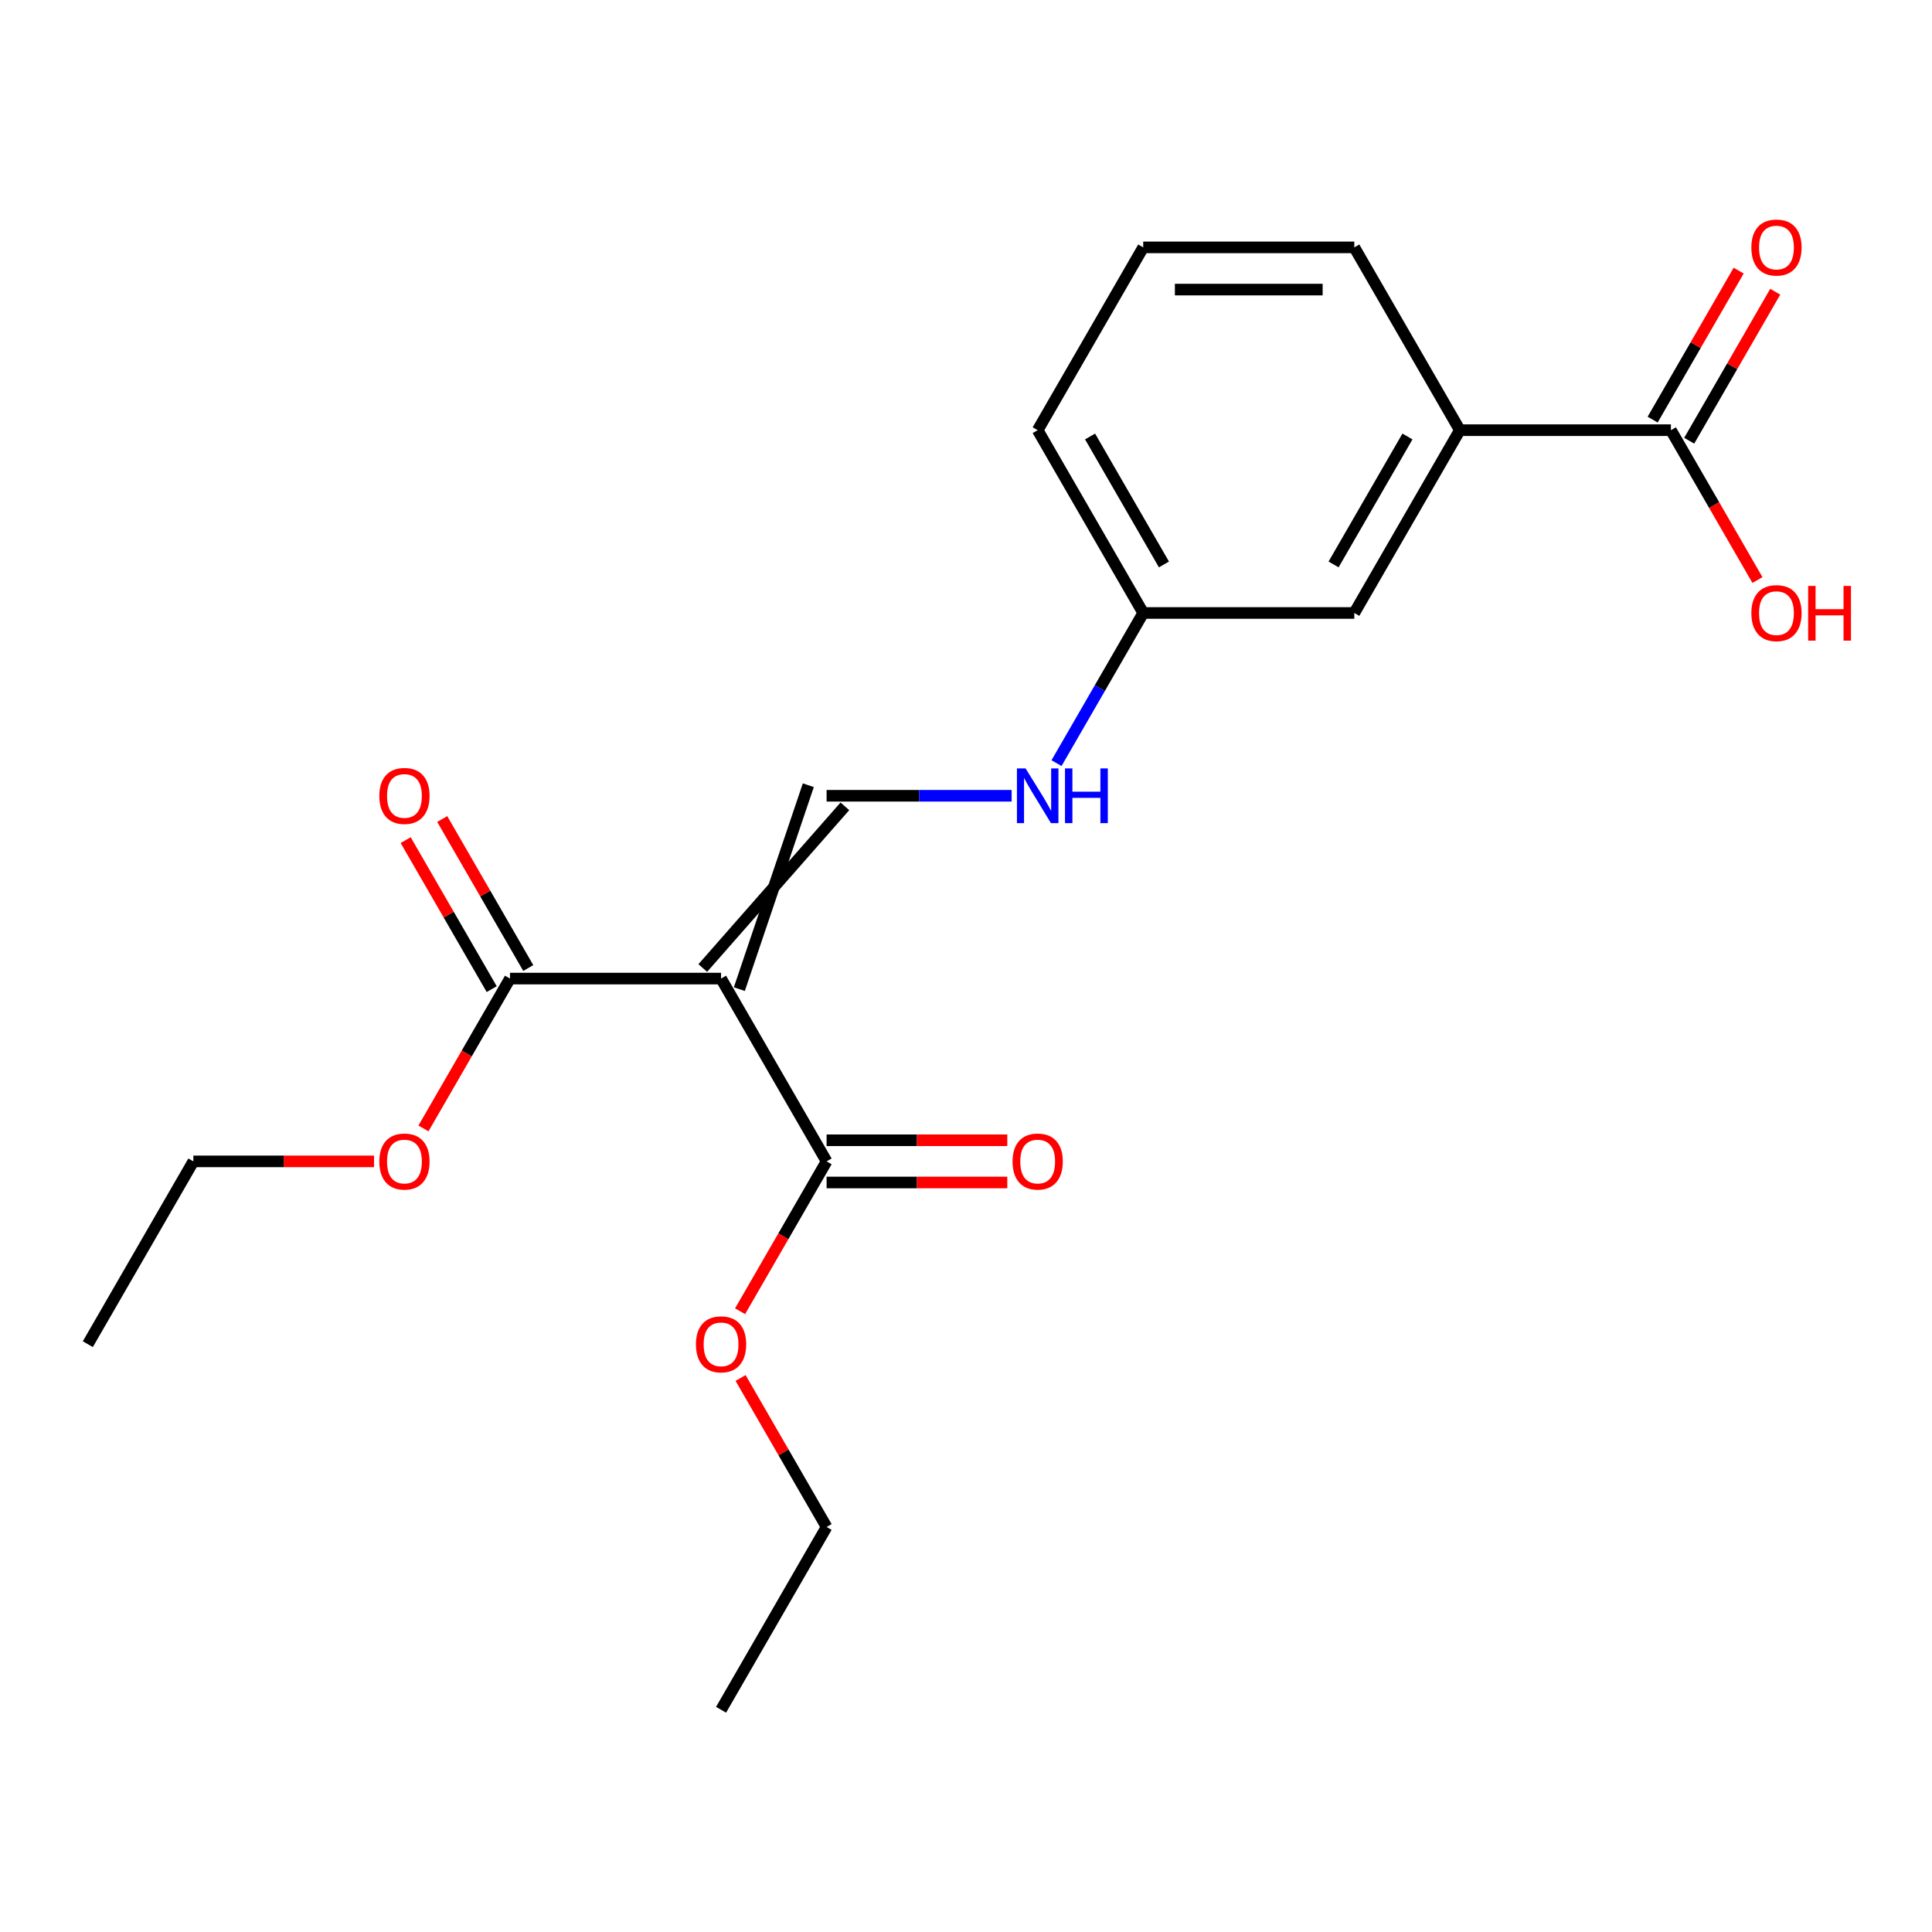 <?xml version='1.0' encoding='iso-8859-1'?>
<svg version='1.1' baseProfile='full'
              xmlns='http://www.w3.org/2000/svg'
                      xmlns:rdkit='http://www.rdkit.org/xml'
                      xmlns:xlink='http://www.w3.org/1999/xlink'
                  xml:space='preserve'
width='1000px' height='1000px' viewBox='0 0 1000 1000'>
<!-- END OF HEADER -->
<rect style='opacity:1.0;fill:#FFFFFF;stroke:none' width='1000' height='1000' x='0' y='0'> </rect>
<path class='bond-0' d='M 382.681,511.971 L 418.385,406.429' style='fill:none;fill-rule:evenodd;stroke:#000000;stroke-width:6px;stroke-linecap:butt;stroke-linejoin:miter;stroke-opacity:1' />
<path class='bond-0' d='M 363.757,501.046 L 437.308,417.354' style='fill:none;fill-rule:evenodd;stroke:#000000;stroke-width:6px;stroke-linecap:butt;stroke-linejoin:miter;stroke-opacity:1' />
<path class='bond-1' d='M 373.219,506.509 L 263.964,506.509' style='fill:none;fill-rule:evenodd;stroke:#000000;stroke-width:6px;stroke-linecap:butt;stroke-linejoin:miter;stroke-opacity:1' />
<path class='bond-2' d='M 373.219,506.509 L 427.846,601.126' style='fill:none;fill-rule:evenodd;stroke:#000000;stroke-width:6px;stroke-linecap:butt;stroke-linejoin:miter;stroke-opacity:1' />
<path class='bond-5' d='M 427.846,411.891 L 475.738,411.891' style='fill:none;fill-rule:evenodd;stroke:#000000;stroke-width:6px;stroke-linecap:butt;stroke-linejoin:miter;stroke-opacity:1' />
<path class='bond-5' d='M 475.738,411.891 L 523.63,411.891' style='fill:none;fill-rule:evenodd;stroke:#0000FF;stroke-width:6px;stroke-linecap:butt;stroke-linejoin:miter;stroke-opacity:1' />
<path class='bond-7' d='M 273.426,501.046 L 251.161,462.483' style='fill:none;fill-rule:evenodd;stroke:#000000;stroke-width:6px;stroke-linecap:butt;stroke-linejoin:miter;stroke-opacity:1' />
<path class='bond-7' d='M 251.161,462.483 L 228.897,423.92' style='fill:none;fill-rule:evenodd;stroke:#FF0000;stroke-width:6px;stroke-linecap:butt;stroke-linejoin:miter;stroke-opacity:1' />
<path class='bond-7' d='M 254.502,511.971 L 232.238,473.408' style='fill:none;fill-rule:evenodd;stroke:#000000;stroke-width:6px;stroke-linecap:butt;stroke-linejoin:miter;stroke-opacity:1' />
<path class='bond-7' d='M 232.238,473.408 L 209.974,434.845' style='fill:none;fill-rule:evenodd;stroke:#FF0000;stroke-width:6px;stroke-linecap:butt;stroke-linejoin:miter;stroke-opacity:1' />
<path class='bond-12' d='M 263.964,506.509 L 241.573,545.292' style='fill:none;fill-rule:evenodd;stroke:#000000;stroke-width:6px;stroke-linecap:butt;stroke-linejoin:miter;stroke-opacity:1' />
<path class='bond-12' d='M 241.573,545.292 L 219.181,584.075' style='fill:none;fill-rule:evenodd;stroke:#FF0000;stroke-width:6px;stroke-linecap:butt;stroke-linejoin:miter;stroke-opacity:1' />
<path class='bond-6' d='M 427.846,612.052 L 474.608,612.052' style='fill:none;fill-rule:evenodd;stroke:#000000;stroke-width:6px;stroke-linecap:butt;stroke-linejoin:miter;stroke-opacity:1' />
<path class='bond-6' d='M 474.608,612.052 L 521.37,612.052' style='fill:none;fill-rule:evenodd;stroke:#FF0000;stroke-width:6px;stroke-linecap:butt;stroke-linejoin:miter;stroke-opacity:1' />
<path class='bond-6' d='M 427.846,590.201 L 474.608,590.201' style='fill:none;fill-rule:evenodd;stroke:#000000;stroke-width:6px;stroke-linecap:butt;stroke-linejoin:miter;stroke-opacity:1' />
<path class='bond-6' d='M 474.608,590.201 L 521.37,590.201' style='fill:none;fill-rule:evenodd;stroke:#FF0000;stroke-width:6px;stroke-linecap:butt;stroke-linejoin:miter;stroke-opacity:1' />
<path class='bond-13' d='M 427.846,601.126 L 405.455,639.909' style='fill:none;fill-rule:evenodd;stroke:#000000;stroke-width:6px;stroke-linecap:butt;stroke-linejoin:miter;stroke-opacity:1' />
<path class='bond-13' d='M 405.455,639.909 L 383.064,678.692' style='fill:none;fill-rule:evenodd;stroke:#FF0000;stroke-width:6px;stroke-linecap:butt;stroke-linejoin:miter;stroke-opacity:1' />
<path class='bond-3' d='M 864.865,222.656 L 755.611,222.656' style='fill:none;fill-rule:evenodd;stroke:#000000;stroke-width:6px;stroke-linecap:butt;stroke-linejoin:miter;stroke-opacity:1' />
<path class='bond-9' d='M 874.327,228.119 L 896.592,189.556' style='fill:none;fill-rule:evenodd;stroke:#000000;stroke-width:6px;stroke-linecap:butt;stroke-linejoin:miter;stroke-opacity:1' />
<path class='bond-9' d='M 896.592,189.556 L 918.856,150.993' style='fill:none;fill-rule:evenodd;stroke:#FF0000;stroke-width:6px;stroke-linecap:butt;stroke-linejoin:miter;stroke-opacity:1' />
<path class='bond-9' d='M 855.404,217.194 L 877.668,178.631' style='fill:none;fill-rule:evenodd;stroke:#000000;stroke-width:6px;stroke-linecap:butt;stroke-linejoin:miter;stroke-opacity:1' />
<path class='bond-9' d='M 877.668,178.631 L 899.932,140.068' style='fill:none;fill-rule:evenodd;stroke:#FF0000;stroke-width:6px;stroke-linecap:butt;stroke-linejoin:miter;stroke-opacity:1' />
<path class='bond-11' d='M 864.865,222.656 L 887.257,261.439' style='fill:none;fill-rule:evenodd;stroke:#000000;stroke-width:6px;stroke-linecap:butt;stroke-linejoin:miter;stroke-opacity:1' />
<path class='bond-11' d='M 887.257,261.439 L 909.648,300.223' style='fill:none;fill-rule:evenodd;stroke:#FF0000;stroke-width:6px;stroke-linecap:butt;stroke-linejoin:miter;stroke-opacity:1' />
<path class='bond-4' d='M 755.611,222.656 L 700.983,317.274' style='fill:none;fill-rule:evenodd;stroke:#000000;stroke-width:6px;stroke-linecap:butt;stroke-linejoin:miter;stroke-opacity:1' />
<path class='bond-4' d='M 728.493,225.924 L 690.254,292.156' style='fill:none;fill-rule:evenodd;stroke:#000000;stroke-width:6px;stroke-linecap:butt;stroke-linejoin:miter;stroke-opacity:1' />
<path class='bond-21' d='M 755.611,222.656 L 700.983,128.039' style='fill:none;fill-rule:evenodd;stroke:#000000;stroke-width:6px;stroke-linecap:butt;stroke-linejoin:miter;stroke-opacity:1' />
<path class='bond-10' d='M 546.853,395 L 569.291,356.137' style='fill:none;fill-rule:evenodd;stroke:#0000FF;stroke-width:6px;stroke-linecap:butt;stroke-linejoin:miter;stroke-opacity:1' />
<path class='bond-10' d='M 569.291,356.137 L 591.728,317.274' style='fill:none;fill-rule:evenodd;stroke:#000000;stroke-width:6px;stroke-linecap:butt;stroke-linejoin:miter;stroke-opacity:1' />
<path class='bond-8' d='M 700.983,317.274 L 591.728,317.274' style='fill:none;fill-rule:evenodd;stroke:#000000;stroke-width:6px;stroke-linecap:butt;stroke-linejoin:miter;stroke-opacity:1' />
<path class='bond-16' d='M 591.728,317.274 L 537.101,222.656' style='fill:none;fill-rule:evenodd;stroke:#000000;stroke-width:6px;stroke-linecap:butt;stroke-linejoin:miter;stroke-opacity:1' />
<path class='bond-16' d='M 602.458,292.156 L 564.219,225.924' style='fill:none;fill-rule:evenodd;stroke:#000000;stroke-width:6px;stroke-linecap:butt;stroke-linejoin:miter;stroke-opacity:1' />
<path class='bond-17' d='M 193.605,601.126 L 146.844,601.126' style='fill:none;fill-rule:evenodd;stroke:#FF0000;stroke-width:6px;stroke-linecap:butt;stroke-linejoin:miter;stroke-opacity:1' />
<path class='bond-17' d='M 146.844,601.126 L 100.082,601.126' style='fill:none;fill-rule:evenodd;stroke:#000000;stroke-width:6px;stroke-linecap:butt;stroke-linejoin:miter;stroke-opacity:1' />
<path class='bond-18' d='M 383.318,713.235 L 405.582,751.798' style='fill:none;fill-rule:evenodd;stroke:#FF0000;stroke-width:6px;stroke-linecap:butt;stroke-linejoin:miter;stroke-opacity:1' />
<path class='bond-18' d='M 405.582,751.798 L 427.846,790.361' style='fill:none;fill-rule:evenodd;stroke:#000000;stroke-width:6px;stroke-linecap:butt;stroke-linejoin:miter;stroke-opacity:1' />
<path class='bond-14' d='M 700.983,128.039 L 591.728,128.039' style='fill:none;fill-rule:evenodd;stroke:#000000;stroke-width:6px;stroke-linecap:butt;stroke-linejoin:miter;stroke-opacity:1' />
<path class='bond-14' d='M 684.595,149.89 L 608.117,149.89' style='fill:none;fill-rule:evenodd;stroke:#000000;stroke-width:6px;stroke-linecap:butt;stroke-linejoin:miter;stroke-opacity:1' />
<path class='bond-15' d='M 591.728,128.039 L 537.101,222.656' style='fill:none;fill-rule:evenodd;stroke:#000000;stroke-width:6px;stroke-linecap:butt;stroke-linejoin:miter;stroke-opacity:1' />
<path class='bond-19' d='M 100.082,601.126 L 45.455,695.744' style='fill:none;fill-rule:evenodd;stroke:#000000;stroke-width:6px;stroke-linecap:butt;stroke-linejoin:miter;stroke-opacity:1' />
<path class='bond-20' d='M 427.846,790.361 L 373.219,884.978' style='fill:none;fill-rule:evenodd;stroke:#000000;stroke-width:6px;stroke-linecap:butt;stroke-linejoin:miter;stroke-opacity:1' />
<path  class='atom-6' d='M 530.841 397.731
L 540.121 412.731
Q 541.041 414.211, 542.521 416.891
Q 544.001 419.571, 544.081 419.731
L 544.081 397.731
L 547.841 397.731
L 547.841 426.051
L 543.961 426.051
L 534.001 409.651
Q 532.841 407.731, 531.601 405.531
Q 530.401 403.331, 530.041 402.651
L 530.041 426.051
L 526.361 426.051
L 526.361 397.731
L 530.841 397.731
' fill='#0000FF'/>
<path  class='atom-6' d='M 551.241 397.731
L 555.081 397.731
L 555.081 409.771
L 569.561 409.771
L 569.561 397.731
L 573.401 397.731
L 573.401 426.051
L 569.561 426.051
L 569.561 412.971
L 555.081 412.971
L 555.081 426.051
L 551.241 426.051
L 551.241 397.731
' fill='#0000FF'/>
<path  class='atom-7' d='M 524.101 601.206
Q 524.101 594.406, 527.461 590.606
Q 530.821 586.806, 537.101 586.806
Q 543.381 586.806, 546.741 590.606
Q 550.101 594.406, 550.101 601.206
Q 550.101 608.086, 546.701 612.006
Q 543.301 615.886, 537.101 615.886
Q 530.861 615.886, 527.461 612.006
Q 524.101 608.126, 524.101 601.206
M 537.101 612.686
Q 541.421 612.686, 543.741 609.806
Q 546.101 606.886, 546.101 601.206
Q 546.101 595.646, 543.741 592.846
Q 541.421 590.006, 537.101 590.006
Q 532.781 590.006, 530.421 592.806
Q 528.101 595.606, 528.101 601.206
Q 528.101 606.926, 530.421 609.806
Q 532.781 612.686, 537.101 612.686
' fill='#FF0000'/>
<path  class='atom-8' d='M 196.337 411.971
Q 196.337 405.171, 199.697 401.371
Q 203.057 397.571, 209.337 397.571
Q 215.617 397.571, 218.977 401.371
Q 222.337 405.171, 222.337 411.971
Q 222.337 418.851, 218.937 422.771
Q 215.537 426.651, 209.337 426.651
Q 203.097 426.651, 199.697 422.771
Q 196.337 418.891, 196.337 411.971
M 209.337 423.451
Q 213.657 423.451, 215.977 420.571
Q 218.337 417.651, 218.337 411.971
Q 218.337 406.411, 215.977 403.611
Q 213.657 400.771, 209.337 400.771
Q 205.017 400.771, 202.657 403.571
Q 200.337 406.371, 200.337 411.971
Q 200.337 417.691, 202.657 420.571
Q 205.017 423.451, 209.337 423.451
' fill='#FF0000'/>
<path  class='atom-10' d='M 906.493 128.119
Q 906.493 121.319, 909.853 117.519
Q 913.213 113.719, 919.493 113.719
Q 925.773 113.719, 929.133 117.519
Q 932.493 121.319, 932.493 128.119
Q 932.493 134.999, 929.093 138.919
Q 925.693 142.799, 919.493 142.799
Q 913.253 142.799, 909.853 138.919
Q 906.493 135.039, 906.493 128.119
M 919.493 139.599
Q 923.813 139.599, 926.133 136.719
Q 928.493 133.799, 928.493 128.119
Q 928.493 122.559, 926.133 119.759
Q 923.813 116.919, 919.493 116.919
Q 915.173 116.919, 912.813 119.719
Q 910.493 122.519, 910.493 128.119
Q 910.493 133.839, 912.813 136.719
Q 915.173 139.599, 919.493 139.599
' fill='#FF0000'/>
<path  class='atom-12' d='M 906.493 317.354
Q 906.493 310.554, 909.853 306.754
Q 913.213 302.954, 919.493 302.954
Q 925.773 302.954, 929.133 306.754
Q 932.493 310.554, 932.493 317.354
Q 932.493 324.234, 929.093 328.154
Q 925.693 332.034, 919.493 332.034
Q 913.253 332.034, 909.853 328.154
Q 906.493 324.274, 906.493 317.354
M 919.493 328.834
Q 923.813 328.834, 926.133 325.954
Q 928.493 323.034, 928.493 317.354
Q 928.493 311.794, 926.133 308.994
Q 923.813 306.154, 919.493 306.154
Q 915.173 306.154, 912.813 308.954
Q 910.493 311.754, 910.493 317.354
Q 910.493 323.074, 912.813 325.954
Q 915.173 328.834, 919.493 328.834
' fill='#FF0000'/>
<path  class='atom-12' d='M 935.893 303.274
L 939.733 303.274
L 939.733 315.314
L 954.213 315.314
L 954.213 303.274
L 958.053 303.274
L 958.053 331.594
L 954.213 331.594
L 954.213 318.514
L 939.733 318.514
L 939.733 331.594
L 935.893 331.594
L 935.893 303.274
' fill='#FF0000'/>
<path  class='atom-13' d='M 196.337 601.206
Q 196.337 594.406, 199.697 590.606
Q 203.057 586.806, 209.337 586.806
Q 215.617 586.806, 218.977 590.606
Q 222.337 594.406, 222.337 601.206
Q 222.337 608.086, 218.937 612.006
Q 215.537 615.886, 209.337 615.886
Q 203.097 615.886, 199.697 612.006
Q 196.337 608.126, 196.337 601.206
M 209.337 612.686
Q 213.657 612.686, 215.977 609.806
Q 218.337 606.886, 218.337 601.206
Q 218.337 595.646, 215.977 592.846
Q 213.657 590.006, 209.337 590.006
Q 205.017 590.006, 202.657 592.806
Q 200.337 595.606, 200.337 601.206
Q 200.337 606.926, 202.657 609.806
Q 205.017 612.686, 209.337 612.686
' fill='#FF0000'/>
<path  class='atom-14' d='M 360.219 695.824
Q 360.219 689.024, 363.579 685.224
Q 366.939 681.424, 373.219 681.424
Q 379.499 681.424, 382.859 685.224
Q 386.219 689.024, 386.219 695.824
Q 386.219 702.704, 382.819 706.624
Q 379.419 710.504, 373.219 710.504
Q 366.979 710.504, 363.579 706.624
Q 360.219 702.744, 360.219 695.824
M 373.219 707.304
Q 377.539 707.304, 379.859 704.424
Q 382.219 701.504, 382.219 695.824
Q 382.219 690.264, 379.859 687.464
Q 377.539 684.624, 373.219 684.624
Q 368.899 684.624, 366.539 687.424
Q 364.219 690.224, 364.219 695.824
Q 364.219 701.544, 366.539 704.424
Q 368.899 707.304, 373.219 707.304
' fill='#FF0000'/>
</svg>
